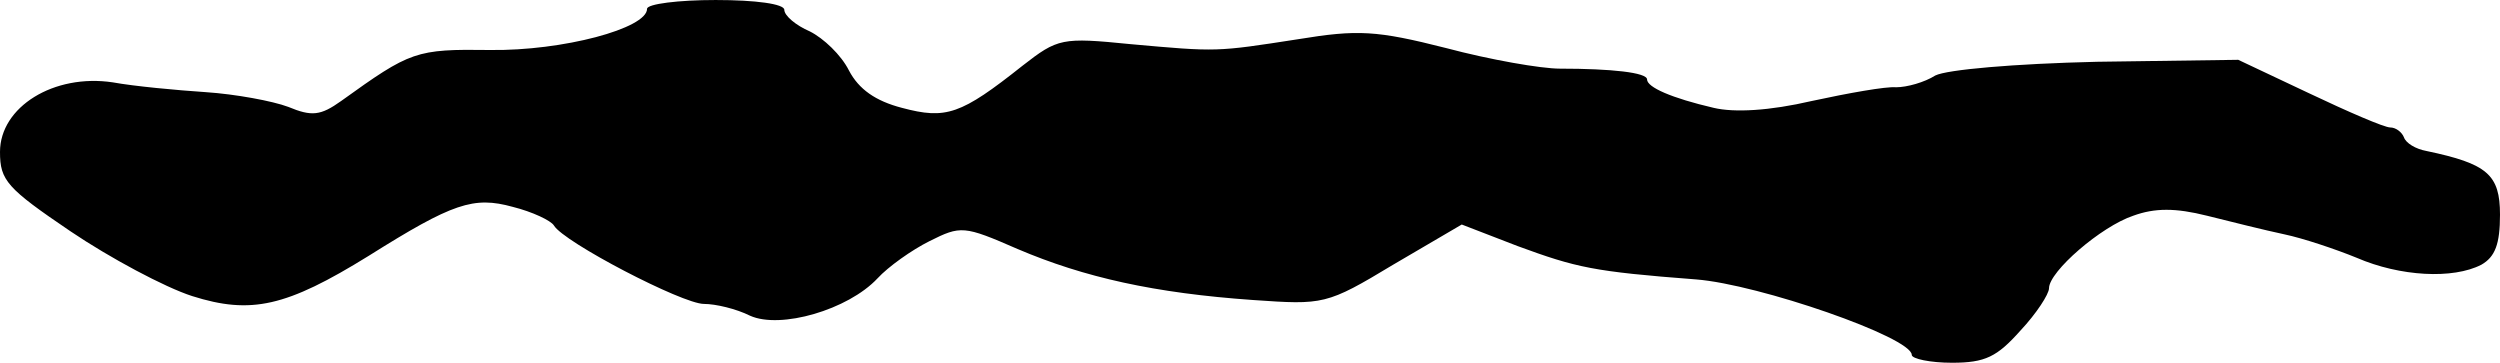<?xml version="1.0" standalone="no"?>
<!DOCTYPE svg PUBLIC "-//W3C//DTD SVG 20010904//EN"
 "http://www.w3.org/TR/2001/REC-SVG-20010904/DTD/svg10.dtd">
<svg version="1.0" xmlns="http://www.w3.org/2000/svg"
 width="255pt" height="37pt" viewBox="0 0 255 37"
 preserveAspectRatio="xMidYMid meet">
<g transform="translate(0,37) scale(0.1,-0.1)"
fill="#000000" stroke="none">
<path d="M660 361 c0 -20 -86 -43 -160 -42 -76 1 -81 -1 -152 -52 -21 -15 -30
-16 -54 -6 -16 6 -54 13 -84 15 -30 2 -73 6 -95 10 -60 9 -115 -25 -115 -71 0
-29 7 -37 72 -81 40 -27 96 -57 124 -66 60 -19 96 -11 180 41 86 54 107 61
147 50 20 -5 39 -14 42 -19 10 -17 131 -80 153 -80 12 0 33 -5 47 -12 31 -14
100 6 130 38 11 12 35 29 53 38 32 16 35 16 90 -8 68 -29 140 -45 240 -52 72
-5 75 -5 143 36 l70 41 57 -22 c60 -22 77 -26 182 -34 64 -5 220 -59 220 -77
0 -4 19 -8 41 -8 34 0 46 6 70 33 16 17 29 37 29 43 0 17 53 63 86 74 22 8 43
8 75 0 24 -6 60 -15 79 -19 19 -4 52 -15 74 -24 44 -19 98 -22 127 -7 14 8 19
21 19 51 0 41 -13 52 -75 65 -11 2 -21 8 -23 14 -2 5 -8 10 -14 10 -6 0 -43
16 -83 35 l-72 34 -144 -2 c-85 -2 -153 -8 -165 -14 -11 -7 -29 -12 -40 -12
-10 1 -49 -6 -86 -14 -43 -10 -79 -12 -100 -7 -43 10 -68 21 -68 29 0 7 -36
11 -89 11 -19 0 -71 9 -116 21 -71 18 -90 19 -151 9 -84 -13 -82 -13 -171 -5
-70 7 -74 6 -110 -22 -63 -50 -78 -55 -123 -43 -27 7 -44 19 -54 38 -8 16 -26
33 -40 40 -14 6 -26 16 -26 22 0 6 -29 10 -70 10 -38 0 -70 -4 -70 -9z"/>
</g>
</svg>
